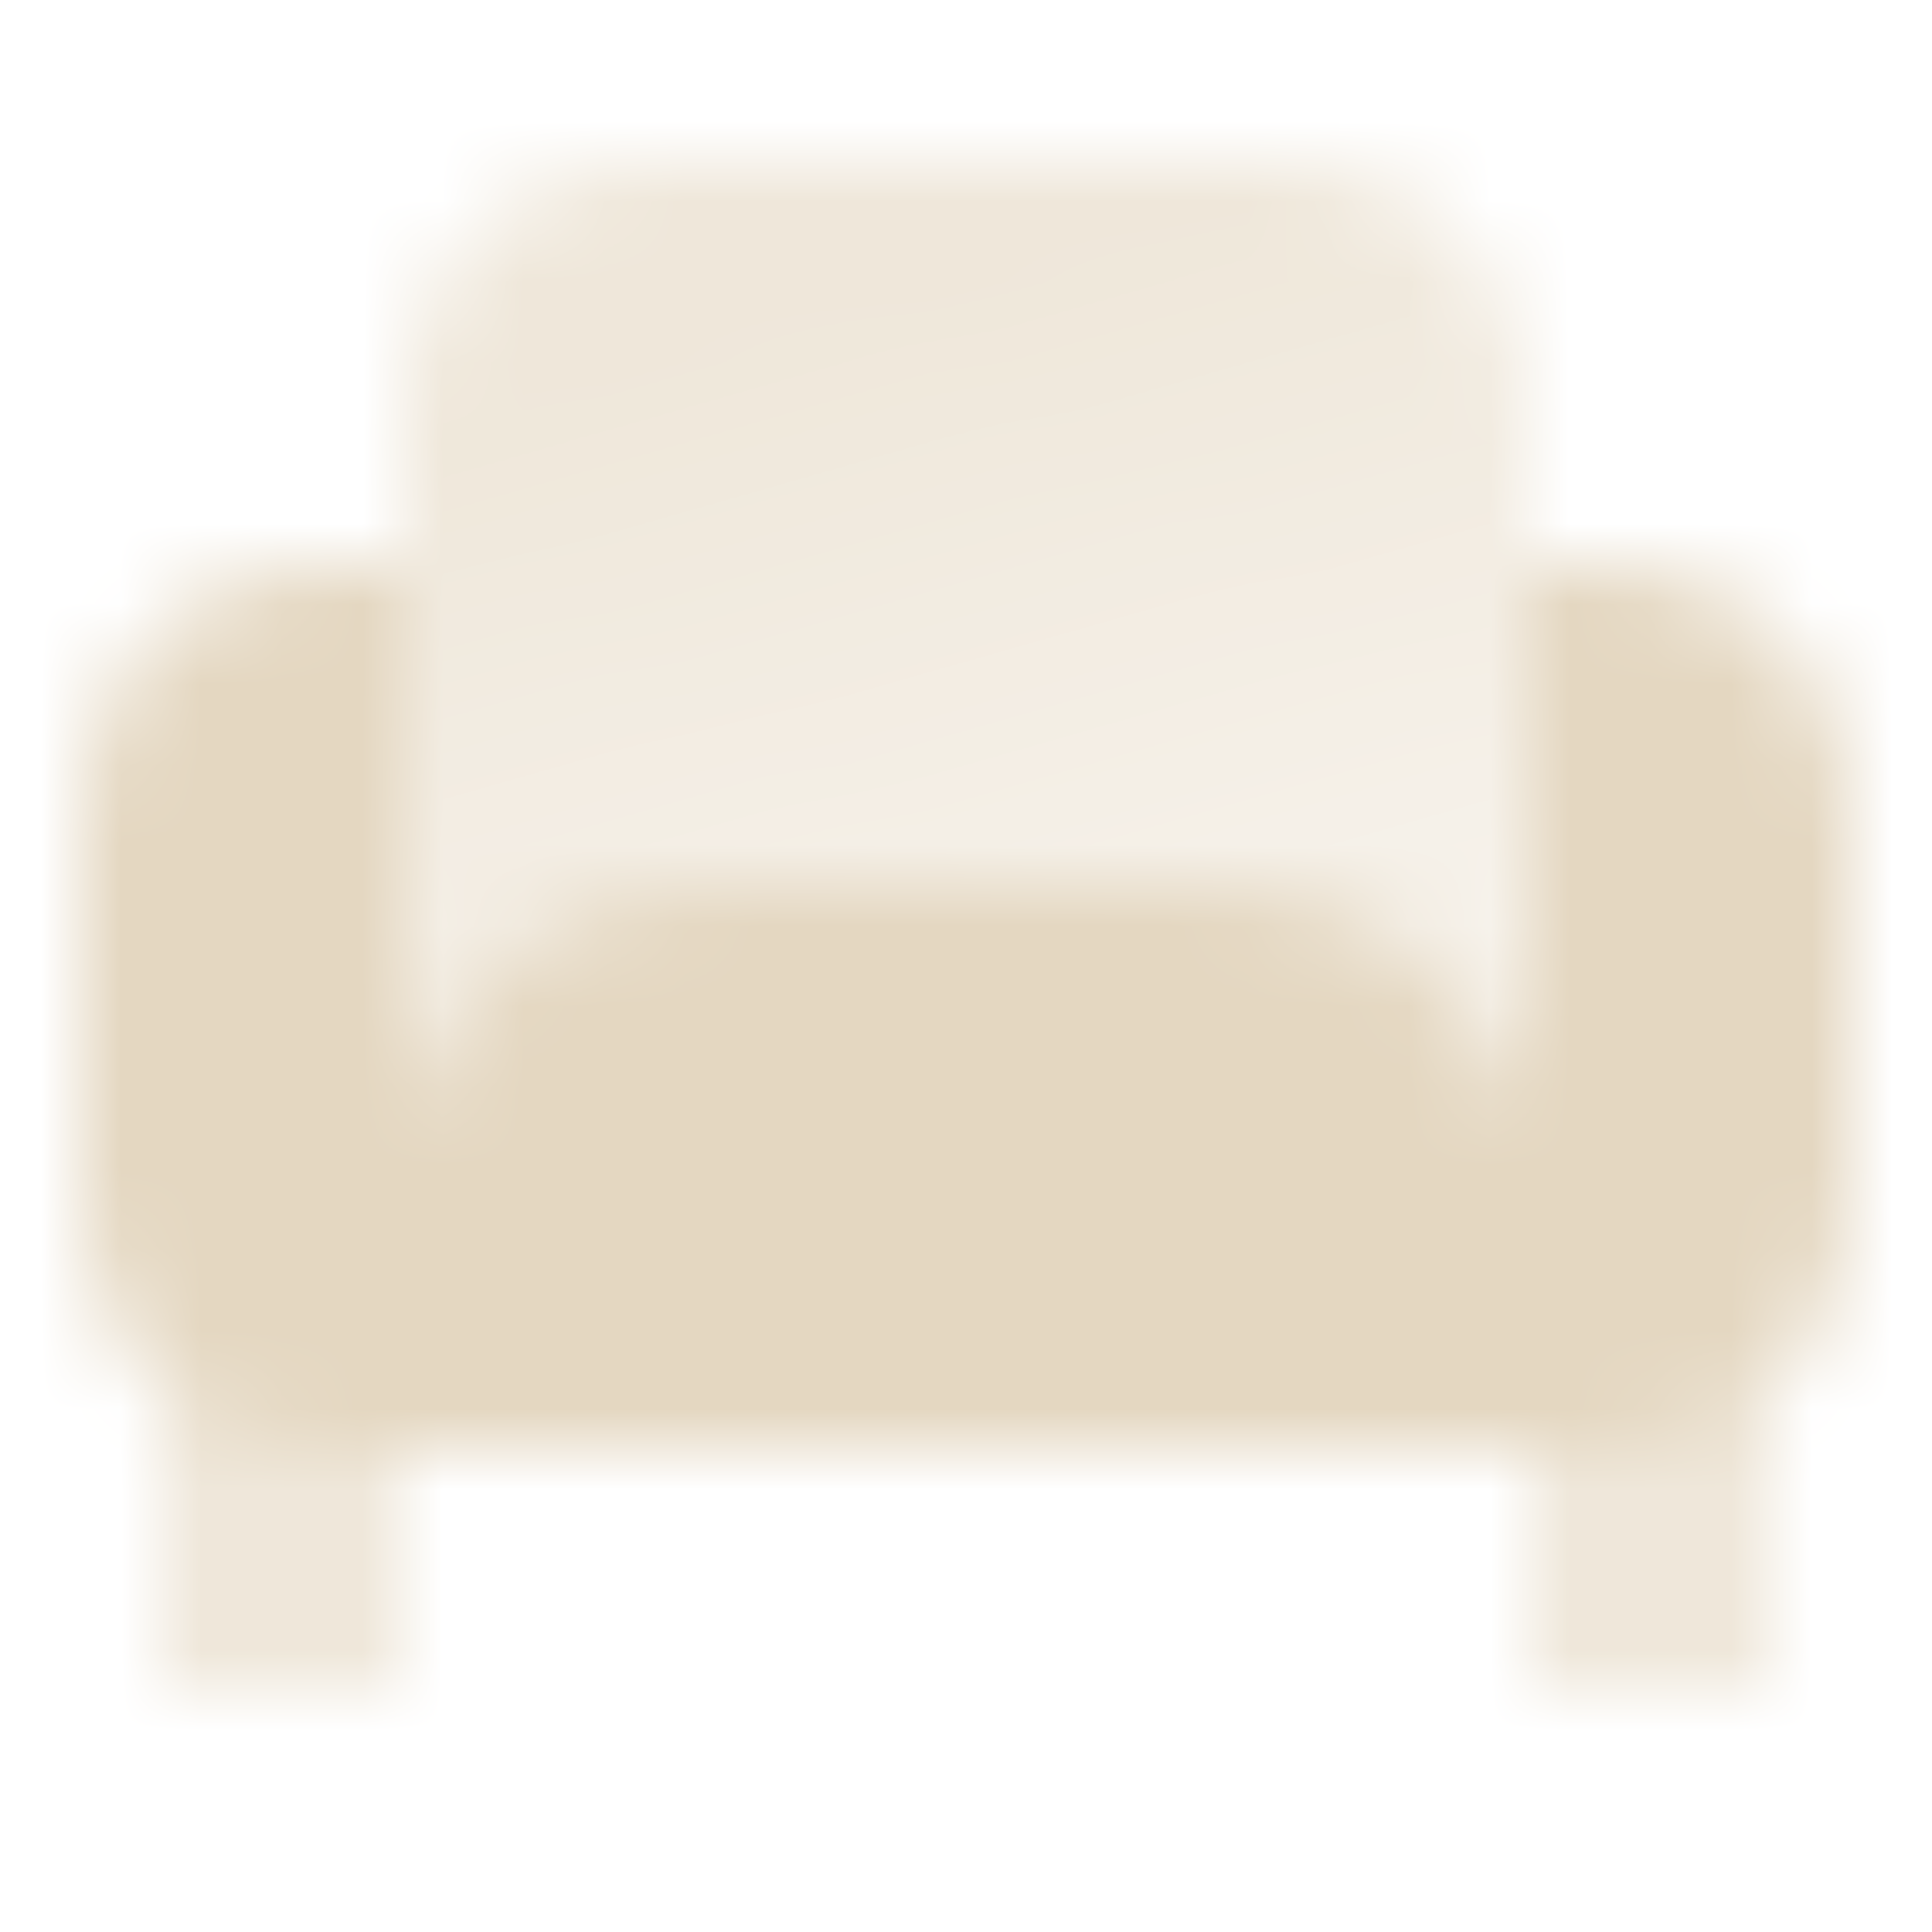<svg width="24" height="24" viewBox="0 0 24 24" fill="none" xmlns="http://www.w3.org/2000/svg">
<mask id="mask0_37_181" style="mask-type:alpha" maskUnits="userSpaceOnUse" x="0" y="0" width="24" height="24">
<path opacity="0.6" fill-rule="evenodd" clip-rule="evenodd" d="M5 18L2 17V21H5V18ZM22 17L19 18V21H22V17Z" fill="black"/>
<path d="M5 5C5 3.343 6.343 2 8 2H16C17.657 2 19 3.343 19 5V14H5V5Z" fill="url(#paint0_linear_37_181)"/>
<path d="M5 7H4C2.343 7 1 8.343 1 10V15C1 16.657 2.343 18 4 18H20C21.657 18 23 16.657 23 15V10C23 8.343 21.657 7 20 7H19V14L18.912 13.735C18.367 12.102 16.839 11 15.117 11H8.883C7.161 11 5.633 12.102 5.088 13.735L5 14V7Z" fill="black"/>
</mask>
<g mask="url(#mask0_37_181)">
<path d="M0 0H24V24H0V0Z" fill="#E4D7C1"/>
</g>
<defs>
<linearGradient id="paint0_linear_37_181" x1="12" y1="14" x2="9.328" y2="3.905" gradientUnits="userSpaceOnUse">
<stop stop-opacity="0.3"/>
<stop offset="0.989" stop-color="#333333" stop-opacity="0.6"/>
</linearGradient>
</defs>
</svg>
